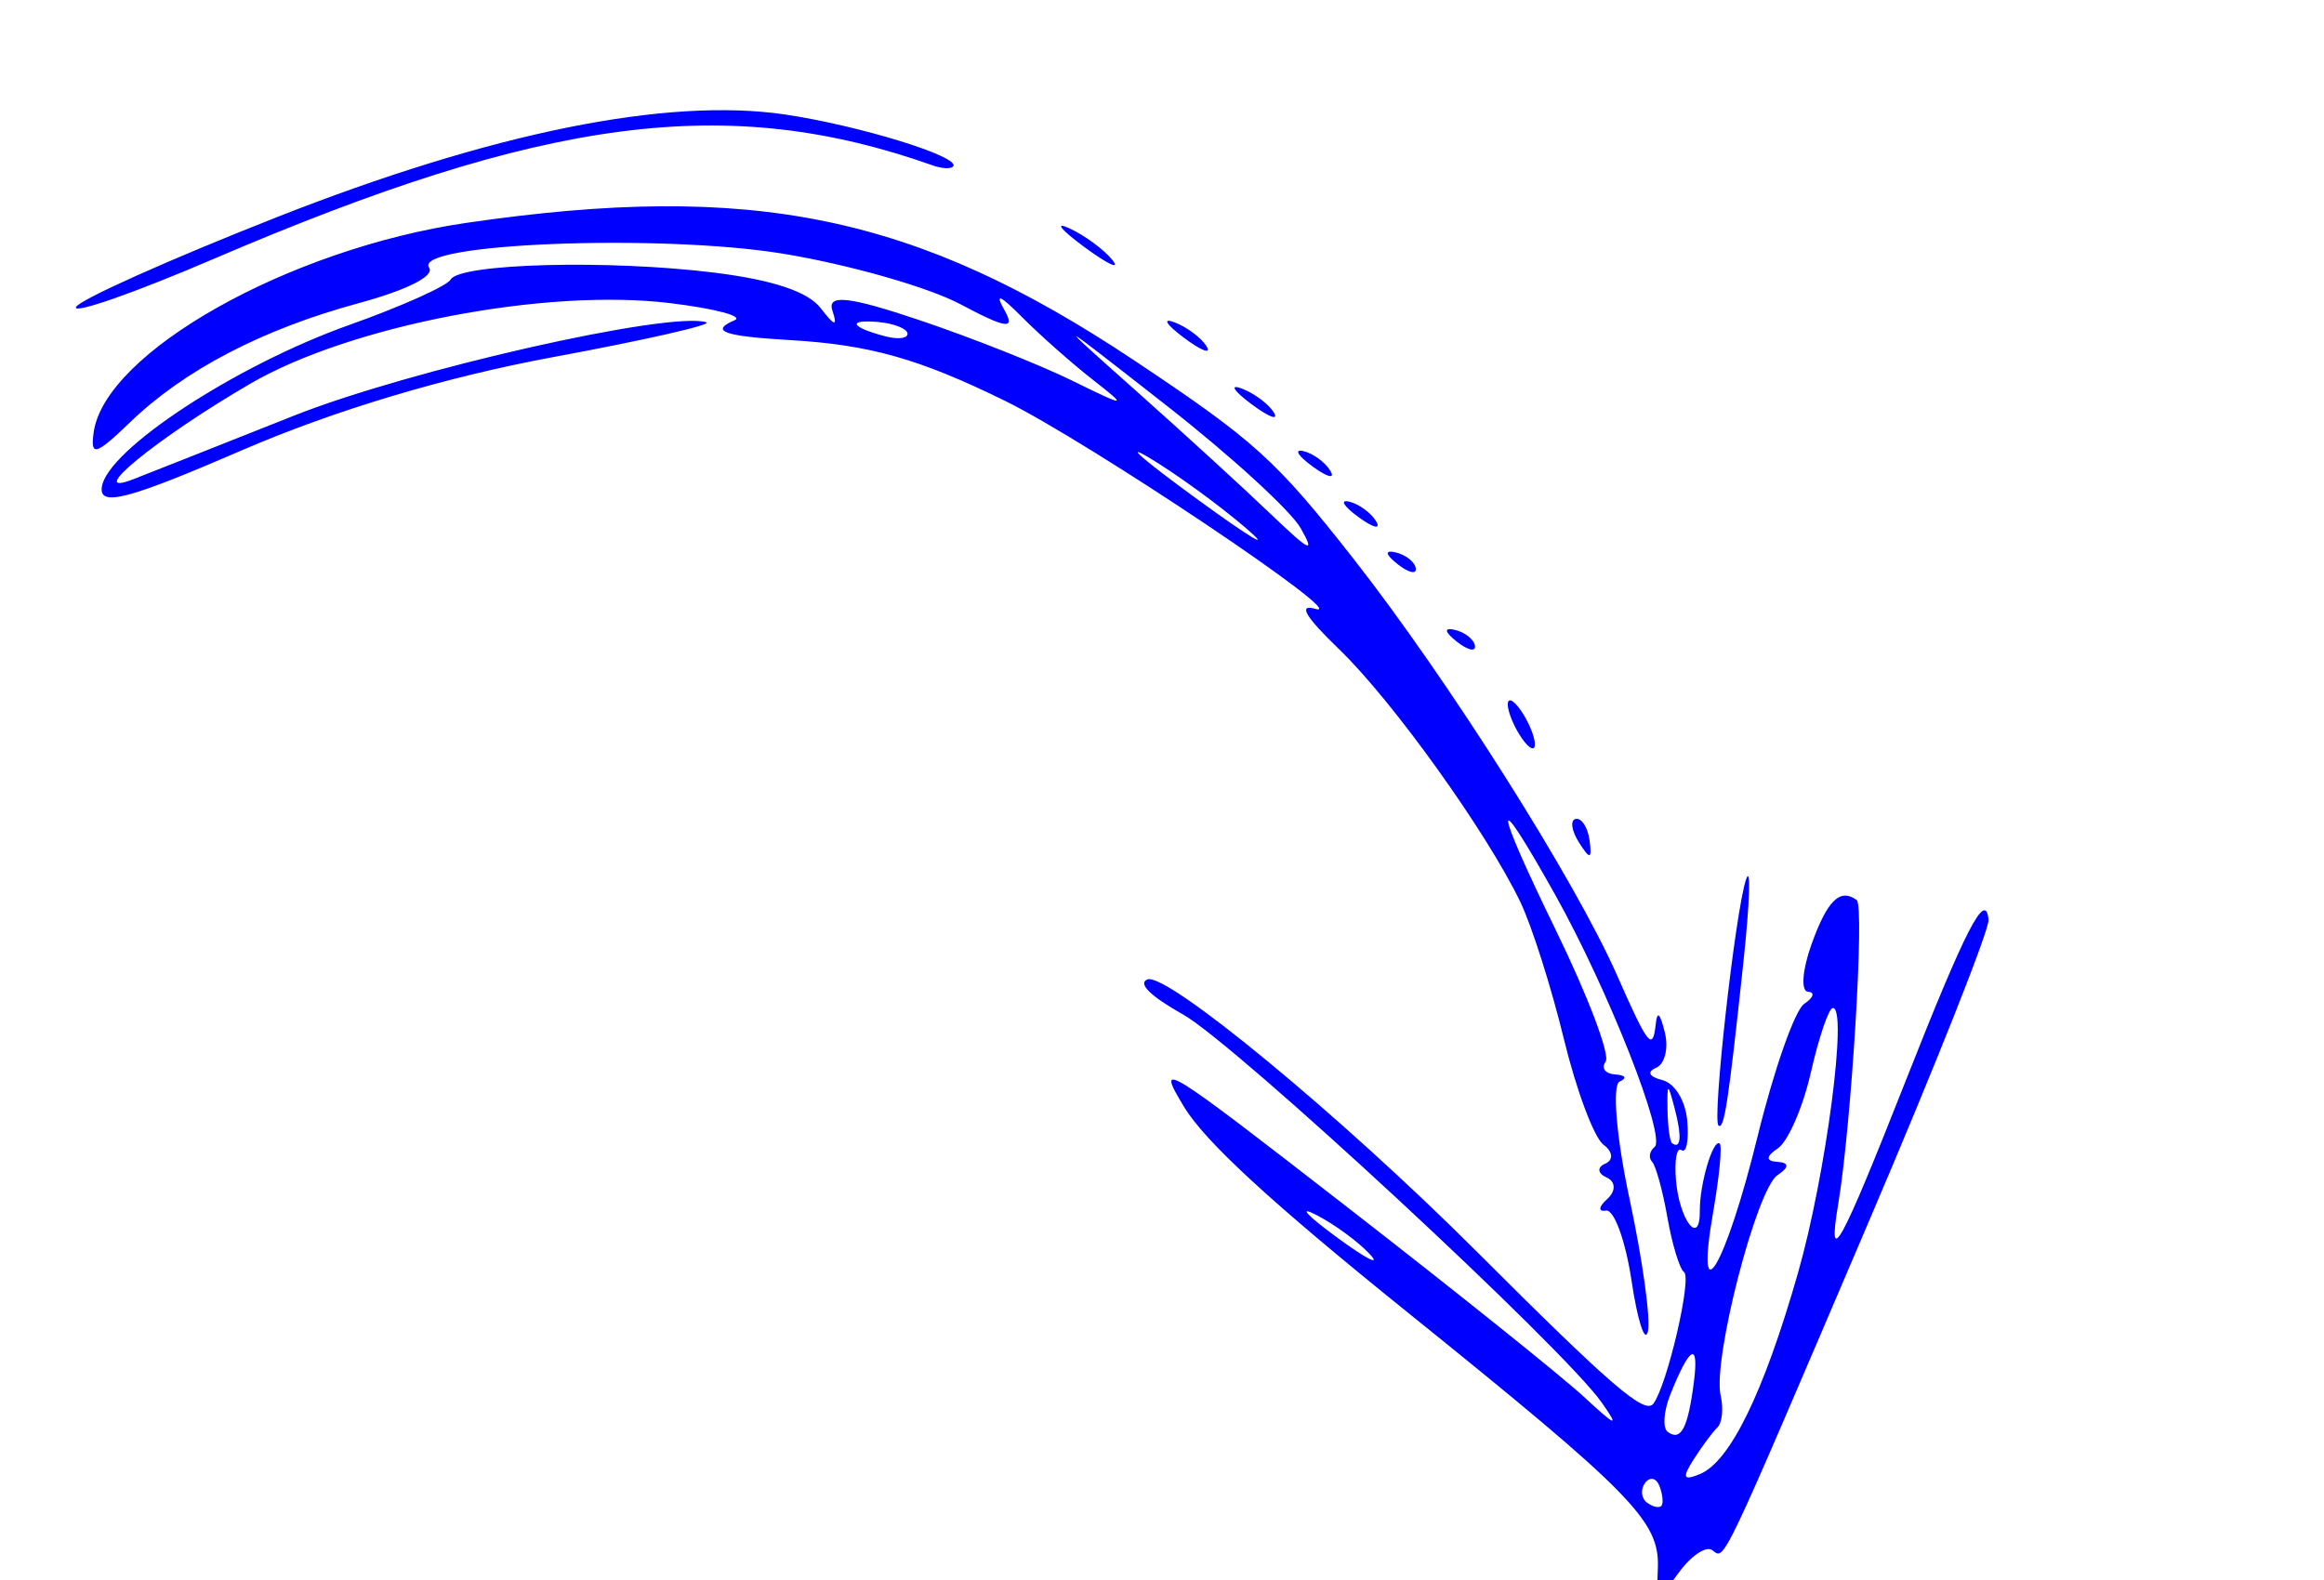 <?xml version="1.0" encoding="UTF-8" standalone="no"?>
<!-- Created with Inkscape (http://www.inkscape.org/) -->

<svg
   version="1.1"
   id="svg1"
   width="250"
   height="170"
   viewBox="0 0 250 170"
   sodipodi:docname="clique2.svg"
   inkscape:version="1.3 (0e150ed6c4, 2023-07-21)"
   xml:space="preserve"
   xmlns:inkscape="http://www.inkscape.org/namespaces/inkscape"
   xmlns:sodipodi="http://sodipodi.sourceforge.net/DTD/sodipodi-0.dtd"
   xmlns="http://www.w3.org/2000/svg"
   xmlns:svg="http://www.w3.org/2000/svg"><defs
     id="defs1"><pattern
       id="EMFhbasepattern"
       patternUnits="userSpaceOnUse"
       width="6"
       height="6"
       x="0"
       y="0" /><pattern
       id="EMFhbasepattern-1"
       patternUnits="userSpaceOnUse"
       width="6"
       height="6"
       x="0"
       y="0" /><pattern
       id="EMFhbasepattern-7"
       patternUnits="userSpaceOnUse"
       width="6"
       height="6"
       x="0"
       y="0" /><pattern
       id="EMFhbasepattern-9"
       patternUnits="userSpaceOnUse"
       width="6"
       height="6"
       x="0"
       y="0" /><pattern
       id="EMFhbasepattern-5"
       patternUnits="userSpaceOnUse"
       width="6"
       height="6"
       x="0"
       y="0" /><pattern
       id="EMFhbasepattern-4"
       patternUnits="userSpaceOnUse"
       width="6"
       height="6"
       x="0"
       y="0" /><pattern
       id="EMFhbasepattern-2"
       patternUnits="userSpaceOnUse"
       width="6"
       height="6"
       x="0"
       y="0" /><pattern
       id="EMFhbasepattern-3"
       patternUnits="userSpaceOnUse"
       width="6"
       height="6"
       x="0"
       y="0" /><pattern
       id="EMFhbasepattern-0"
       patternUnits="userSpaceOnUse"
       width="6"
       height="6"
       x="0"
       y="0" /><pattern
       id="EMFhbasepattern-58"
       patternUnits="userSpaceOnUse"
       width="6"
       height="6"
       x="0"
       y="0" /><pattern
       id="EMFhbasepattern-8"
       patternUnits="userSpaceOnUse"
       width="6"
       height="6"
       x="0"
       y="0" /><pattern
       id="EMFhbasepattern-51"
       patternUnits="userSpaceOnUse"
       width="6"
       height="6"
       x="0"
       y="0" /><pattern
       id="EMFhbasepattern-39"
       patternUnits="userSpaceOnUse"
       width="6"
       height="6"
       x="0"
       y="0" /><pattern
       id="EMFhbasepattern-6"
       patternUnits="userSpaceOnUse"
       width="6"
       height="6"
       x="0"
       y="0" /><pattern
       id="EMFhbasepattern-04"
       patternUnits="userSpaceOnUse"
       width="6"
       height="6"
       x="0"
       y="0" /></defs><sodipodi:namedview
     id="namedview1"
     pagecolor="#ffffff"
     bordercolor="#000000"
     borderopacity="0.25"
     inkscape:showpageshadow="2"
     inkscape:pageopacity="0.0"
     inkscape:pagecheckerboard="0"
     inkscape:deskcolor="#d1d1d1"
     inkscape:zoom="1.0027006"
     inkscape:cx="41.88688"
     inkscape:cy="202.95191"
     inkscape:window-width="1366"
     inkscape:window-height="697"
     inkscape:window-x="-8"
     inkscape:window-y="-8"
     inkscape:window-maximized="1"
     inkscape:current-layer="g22" /><g
     inkscape:groupmode="layer"
     inkscape:label="Image"
     id="g1"><g
       id="g2"
       style="fill:#ff6600"
       transform="matrix(0.326,0,0,0.359,18.911,-20.559)"><g
         id="g22"
         transform="matrix(1.92,0,0,1.52,42.461,136.062)"><path
           style="fill:#0000ff"
           d="m 241.922,253.801 c -1.04,-0.869 -3.614,1.125 -5.721,4.432 -3.777,5.929 -3.828,5.916 -3.604,-0.924 0.302,-9.221 -4.263,-14.563 -43.202,-50.558 -23.311,-21.549 -34.622,-33.491 -38.245,-40.376 -4.934,-9.378 -3.776,-8.559 28.41,20.113 18.454,16.439 36.604,33.133 40.333,37.097 5.595,5.948 6.129,6.144 3.056,1.123 -6.601,-10.786 -62.901,-70.658 -71.936,-76.5 -5.622,-3.636 -7.824,-6.109 -6.161,-6.923 3.205,-1.569 33.343,26.981 56.448,53.473 23.356,26.78 29.088,32.437 30.546,30.148 2.387,-3.747 6.64,-24.754 5.247,-25.918 -0.76,-0.636 -2.044,-5.479 -2.853,-10.762 -0.809,-5.283 -1.997,-10.237 -2.641,-11.009 -0.644,-0.772 -0.447,-2.078 0.438,-2.902 2.037,-1.898 -7.98,-31.05 -17.087,-49.725 -10.857,-22.263 -10.759,-18.597 0.191,7.167 5.475,12.882 9.291,24.463 8.48,25.736 -0.811,1.273 -0.059,2.412 1.671,2.53 1.73,0.118 2.063,0.745 0.74,1.392 -1.323,0.648 -0.563,11.039 1.689,23.092 2.252,12.053 3.675,23.849 3.162,26.213 -0.513,2.364 -1.777,-2.151 -2.809,-10.034 -1.032,-7.883 -3.007,-14.104 -4.389,-13.825 -1.382,0.279 -1.285,-0.752 0.216,-2.289 1.511,-1.548 1.46,-3.442 -0.114,-4.243 -1.564,-0.796 -1.666,-2.024 -0.226,-2.728 1.439,-0.705 1.304,-2.379 -0.301,-3.721 -1.605,-1.342 -4.674,-10.74 -6.821,-20.884 -2.147,-10.145 -5.512,-22.288 -7.478,-26.985 -5.764,-13.77 -21.965,-39.689 -31.162,-49.855 -5.8,-6.41 -7.1,-8.942 -4.079,-7.943 C 180.466,70.443 134.724,35.255 120.411,27.204 105.585,18.865 97.138,16.132 83.332,15.209 72.029,14.453 69.578,13.436 73.93,11.305 75.535,10.52 70.526,8.998 62.801,7.924 41.43,4.952 7.903,12.337 -9.289,23.803 -25.237,34.44 -38.178,46.562 -29.408,42.649 -26.708,41.445 -14.31,35.817 -1.857,30.141 18.011,21.088 62.692,9.472 69.062,11.706 c 1.253,0.439 -10.626,3.536 -26.397,6.882 -18.385,3.9 -37.542,10.482 -53.383,18.342 -19.596,9.722 -24.584,11.227 -24.11,7.272 0.882,-7.354 23.052,-24.024 42.502,-31.957 8.98,-3.663 16.832,-7.697 17.449,-8.965 1.548,-3.182 27.196,-3.952 45.326,-1.359 10.07,1.44 16.085,3.747 18.278,7.01 2.408,3.583 2.936,3.71 2.007,0.481 -0.945,-3.283 2.796,-2.819 14.91,1.853 8.895,3.43 20.727,8.807 26.293,11.949 9.376,5.292 9.639,5.28 3.563,-0.169 -3.607,-3.235 -9.047,-8.753 -12.089,-12.263 -3.914,-4.517 -4.821,-4.942 -3.103,-1.458 1.922,3.899 0.34,3.651 -7.604,-1.192 C 107.187,4.769 93.464,0.289 82.209,-1.823 61.056,-5.791 18.512,-3.86 21.419,0.938 22.413,2.578 17.604,5.357 9.292,7.946 -7.259,13.101 -20.618,21.091 -29.984,31.435 c -5.911,6.528 -6.827,6.823 -6.25,2.01 1.895,-15.799 33.567,-36.236 64.066,-41.34 49.117,-8.22 77.196,-1.588 114.736,27.098 20.718,15.832 24.374,19.623 37.665,39.054 16.299,23.829 38.138,63.416 45.354,82.213 5.338,13.906 6.141,15.065 6.65,9.603 0.252,-2.7 0.74,-2.171 1.566,1.693 0.66,3.09 -0.014,6.212 -1.498,6.939 -1.649,0.807 -1.236,1.75 1.062,2.425 2.163,0.635 3.983,4.07 4.285,8.085 0.289,3.839 -0.151,6.415 -0.978,5.725 -0.826,-0.691 -1.258,1.995 -0.959,5.968 0.597,7.945 4.156,13.126 4.097,5.964 -0.043,-5.218 2.266,-14.185 3.407,-13.231 0.457,0.382 -0.041,6.439 -1.108,13.46 -3.227,21.237 2.161,10.743 7.624,-14.848 2.812,-13.172 6.422,-24.947 8.023,-26.166 1.601,-1.219 1.89,-2.286 0.643,-2.371 -1.247,-0.085 -0.983,-4.27 0.586,-9.3 2.723,-8.725 4.91,-11.189 7.793,-8.779 1.378,1.152 -0.923,44.431 -3.188,59.959 -1.917,13.142 0.403,8.286 11.556,-24.189 10.364,-30.179 13.788,-37.823 14.283,-31.895 0.159,1.902 -9.009,28.434 -20.373,58.961 -26.066,70.02 -24.894,67.198 -27.133,65.327 z M 256.648,199.294 c 4.831,-19.34 8.667,-52.907 5.984,-52.367 -0.698,0.141 -2.386,5.878 -3.751,12.75 -1.365,6.872 -3.921,13.59 -5.679,14.929 -2.07,1.576 -2.084,2.511 -0.041,2.65 2.034,0.139 2.033,1.07 -0.002,2.621 -3.605,2.745 -11.183,36.456 -9.769,43.457 0.515,2.548 0.26,5.382 -0.567,6.296 -0.826,0.915 -2.657,3.744 -4.069,6.288 -2.026,3.651 -1.798,4.259 1.084,2.89 5.173,-2.459 10.941,-16.016 16.811,-39.514 z m -23.78,41.859 c -0.542,-1.604 -1.656,-1.863 -2.475,-0.577 -0.82,1.286 -0.655,3.037 0.365,3.89 1.02,0.853 2.134,1.113 2.475,0.577 0.341,-0.536 0.177,-2.286 -0.365,-3.89 z m 5.916,-20.442 c 0.92,-8.214 -0.702,-7.213 -4.076,2.516 -1.126,3.247 -1.31,6.521 -0.409,7.275 2.266,1.894 3.47,-0.735 4.485,-9.791 z m -3.292,-53.961 c -1.192,-5.207 -1.307,-5.184 -1.232,0.248 0.046,3.296 0.398,6.257 0.784,6.579 1.527,1.276 1.7,-1.359 0.448,-6.827 z m -61.635,20.942 c -3.143,-1.85 -1.55,0.14 3.541,4.421 5.09,4.282 7.662,5.795 5.715,3.363 -1.947,-2.432 -6.112,-5.935 -9.255,-7.785 z M 148.219,28.181 c -19.726,-17.708 -19.771,-17.733 -5.255,-2.908 8.052,8.223 18.403,19.086 23.002,24.139 6.856,7.533 7.802,8.057 5.255,2.908 -1.709,-3.454 -12.06,-14.316 -23.002,-24.139 z m -3.05,10.23 c -4.6,-3.136 -0.848,0.573 8.338,8.244 9.186,7.671 12.95,10.236 8.364,5.702 -4.586,-4.534 -12.102,-10.81 -16.702,-13.946 z M 98.551,11.649 c -5.419,-0.54 -4.616,1.095 1.406,2.863 2.14,0.629 3.797,0.351 3.682,-0.617 -0.115,-0.968 -2.405,-1.979 -5.088,-2.246 z M 243.027,170.097 c -1.14,-0.953 2.867,-42.12 4.723,-48.52 0.869,-2.997 0.657,4.442 -0.472,16.531 -2.569,27.514 -3.272,32.808 -4.251,31.989 z m -23.983,-55.813 c -1.301,-2.359 -1.544,-4.455 -0.539,-4.657 1.004,-0.202 2.069,1.727 2.365,4.289 0.429,3.702 0.054,3.777 -1.826,0.368 z m -8.491,-18.833 c -1.02,-0.853 -2.493,-3.561 -3.273,-6.018 -0.78,-2.457 -0.584,-3.769 0.437,-2.916 1.02,0.853 2.493,3.561 3.273,6.018 0.78,2.457 0.584,3.769 -0.437,2.916 z m -12.56,-20.82 c -2.093,-1.913 -2.199,-2.804 -0.271,-2.271 1.746,0.482 3.295,1.898 3.444,3.147 0.149,1.249 -1.279,0.855 -3.174,-0.876 z M 187.824,59.357 c -2.093,-1.913 -2.199,-2.804 -0.271,-2.271 1.746,0.482 3.295,1.898 3.444,3.147 0.149,1.249 -1.279,0.855 -3.174,-0.876 z m -6.674,-9.233 c -2.551,-2.133 -3.275,-3.506 -1.609,-3.053 1.666,0.454 3.752,2.198 4.637,3.877 0.885,1.679 -0.478,1.308 -3.028,-0.825 z m -7.868,-9.963 c -2.551,-2.133 -3.275,-3.506 -1.609,-3.053 1.666,0.454 3.752,2.198 4.637,3.877 0.885,1.679 -0.478,1.308 -3.028,-0.825 z M 162.684,27.789 c -3.032,-2.604 -3.744,-3.958 -1.583,-3.009 2.162,0.949 4.642,3.08 5.513,4.735 0.87,1.655 -0.898,0.879 -3.93,-1.726 z M 151.107,14.724 c -3.032,-2.604 -3.744,-3.958 -1.583,-3.009 2.162,0.949 4.642,3.08 5.513,4.735 0.87,1.655 -0.898,0.879 -3.93,-1.726 z M 134.045,-3.12 c -4.065,-3.437 -5.228,-5.102 -2.584,-3.701 2.644,1.401 5.97,4.213 7.391,6.248 1.421,2.036 -0.742,0.889 -4.807,-2.547 z M 108.04,-19.199 C 72.725,-33.549 41.424,-28.874 -15.782,-0.706 -29.091,5.847 -39.665,10.099 -39.28,8.741 -38.894,7.384 -23.406,-0.584 -4.861,-8.966 32.171,-25.703 62.264,-32.692 82.555,-29.267 c 12.672,2.139 30.158,8.313 28.943,10.22 -0.349,0.548 -1.905,0.479 -3.457,-0.152 z"
           id="path1" /></g></g></g></svg>
